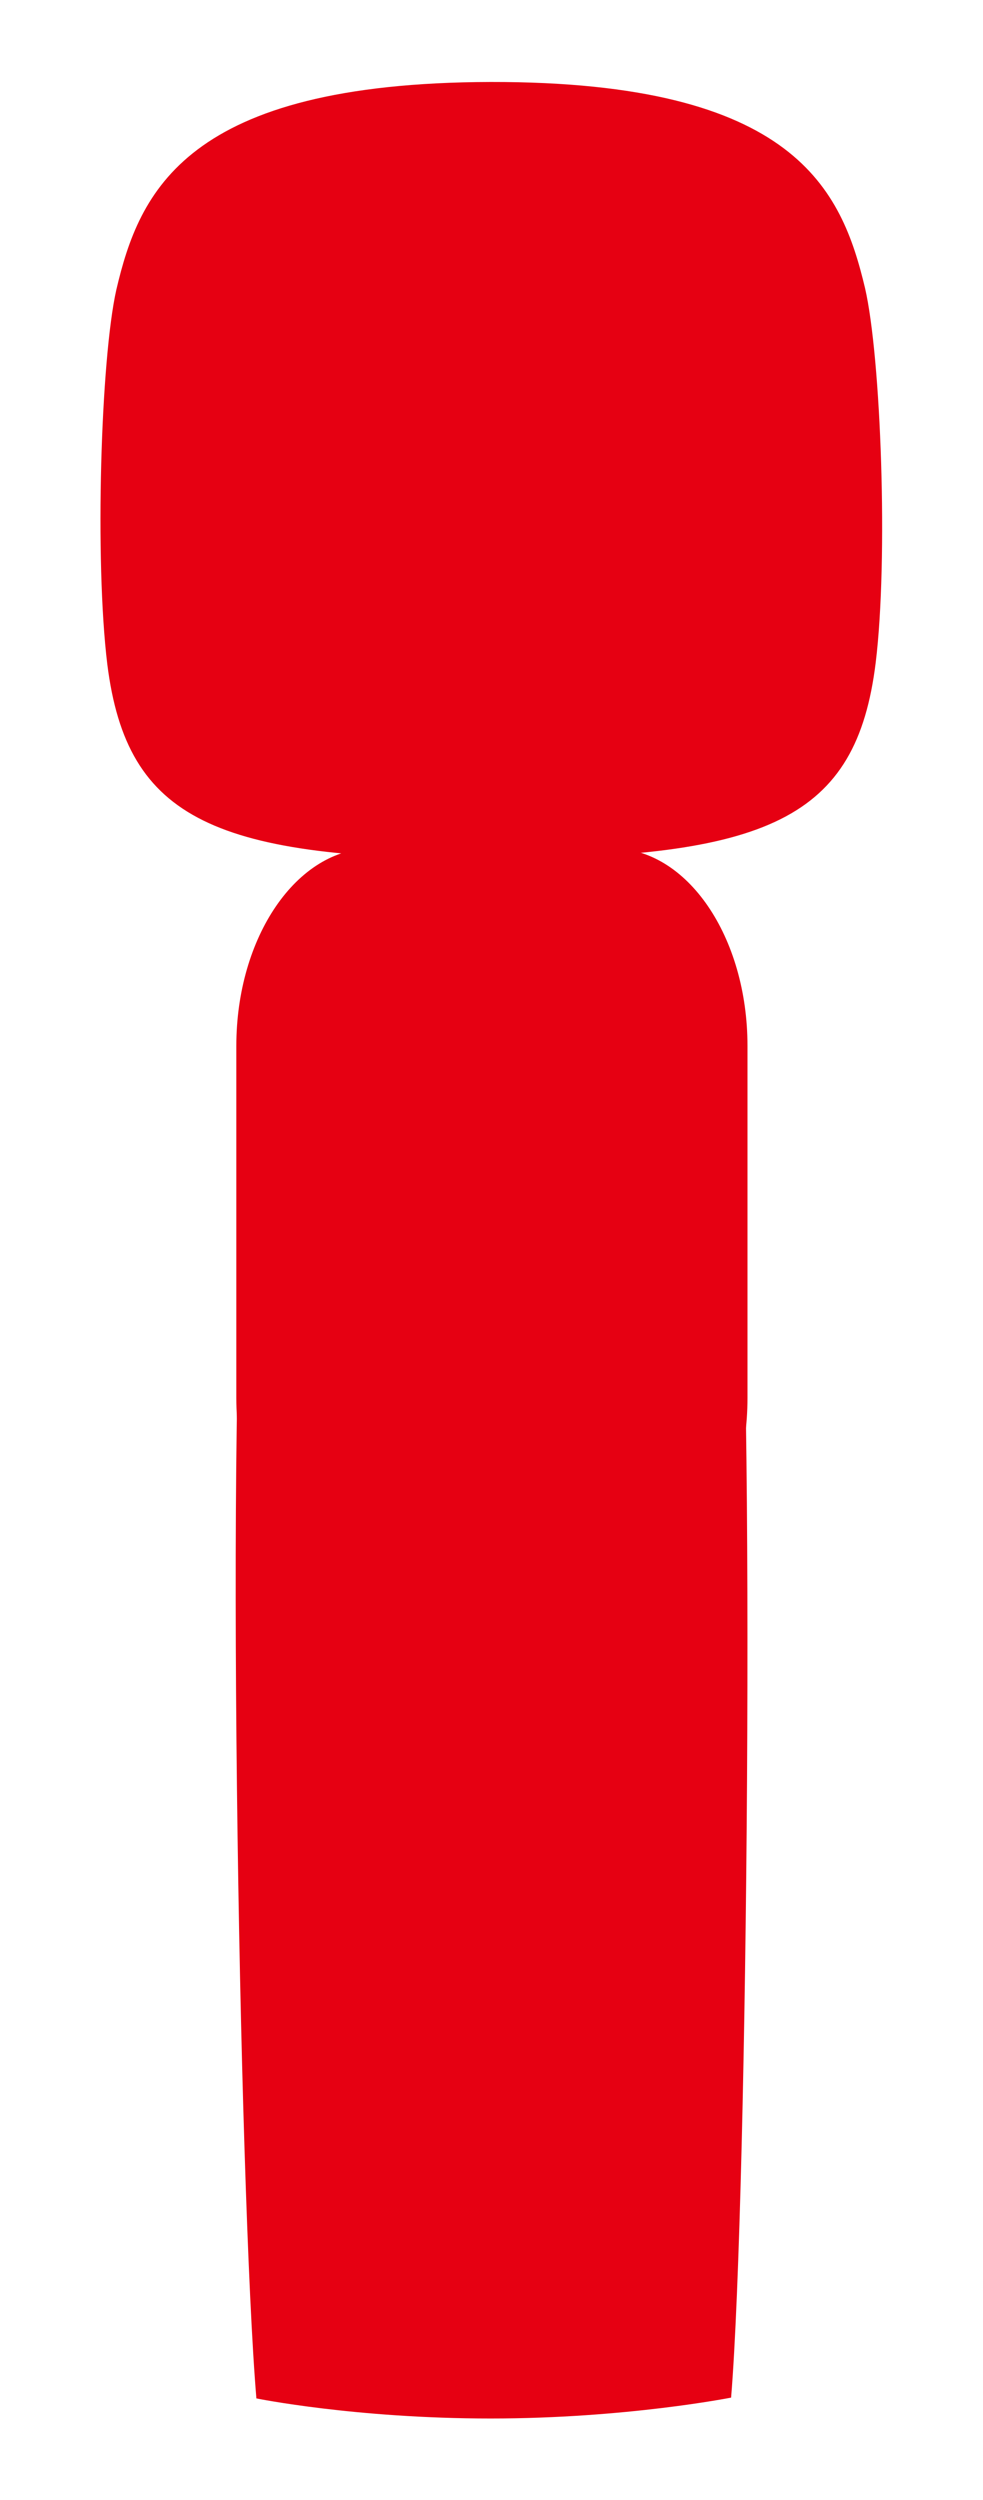 <?xml version="1.0" encoding="utf-8"?>
<svg height="61px" id="_レイヤー_2" viewBox="0 0 24 61" width="24px" xmlns="http://www.w3.org/2000/svg"><defs><style>.cls-1{fill:none;}.cls-2{fill:#e60012;}</style></defs><g id="_レイヤー_1-2"><path class="cls-2" d="M11.98,59.01c3.3,0,5.87-.51,5.87-.51.41-4.97.58-25.32.14-29.61-.44-4.3-1.77-8.77-5.99-8.76-4.22,0-5.54,5.05-5.97,8.78-.54,4.71-.19,24.65.23,29.61,0,0,2.41.49,5.72.49Z"/><path class="cls-2" d="M12.01,20.95c6.76,0,8.9-.97,9.37-4.78.31-2.53.13-7.45-.26-9.14-.57-2.39-1.69-5.04-9.14-5.03-7.45.02-8.58,2.68-9.14,5.07-.38,1.69-.53,6.6-.22,9.14.48,3.81,2.63,4.76,9.38,4.75Z"/><path class="cls-2" d="M18.25,34.11c0,2.66-1.48,4.82-3.3,4.82h-5.88c-1.82,0-3.3-2.16-3.3-4.82v-8.59c0-2.66,1.48-4.82,3.3-4.82h5.88c1.83,0,3.3,2.16,3.3,4.82v8.59Z"/><rect class="cls-1" height="24" transform="translate(42.5 18.5) rotate(90)" width="61" x="-18.5" y="18.5"/></g></svg>